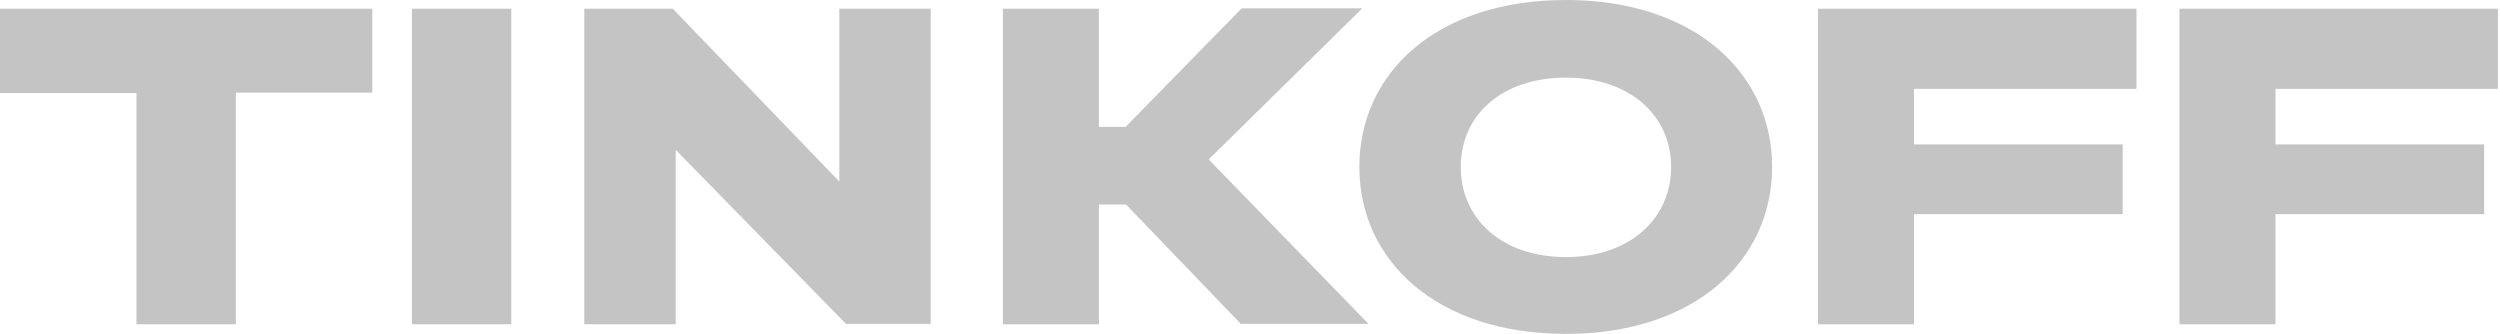 <?xml version="1.0" encoding="utf-8"?>
<!-- Generator: Adobe Illustrator 24.0.3, SVG Export Plug-In . SVG Version: 6.00 Build 0)  -->
<svg version="1.1" id="Слой_1" xmlns="http://www.w3.org/2000/svg" xmlns:xlink="http://www.w3.org/1999/xlink" x="0px" y="0px"
	 viewBox="0 0 599 80" style="enable-background:new 0 0 599 80;" xml:space="preserve">
<style type="text/css">
	.st0{fill:#C4C4C4;}
</style>
<path class="st0" d="M56.5,77.6V22.2h32.7V2.1H0v20.2h32.7v55.4H56.5z M122.5,2.1H98.7v75.6h23.8V2.1z M140,2.1v75.6h21.9V35.9
	l40.8,41.7H223V2.1h-21.9v41.4L161.2,2.1H140z M269.8,49l27.5,28.6h30.6l-38.3-39.4l36.8-36.2h-28.9l-27.8,28.4h-6.4V2.1h-23v75.6
	h23V49H269.8z M375.2,0c-31,0-49.5,17.5-49.5,40c0,22.5,18.6,40,49.5,40c30.8,0,49.4-17.5,49.4-40C424.6,17.5,406,0,375.2,0z
	 M375.2,61.6c-15.4,0-25.2-9.2-25.2-21.6s9.8-21.4,25.2-21.4c15.2,0,25.2,9,25.2,21.4S390.5,61.6,375.2,61.6z M511.9,2.1h-76.3v75.6
	h23V51.3h50V34.6h-50V21.3h53.3V2.1z M598.5,2.1h-76.3v75.6h23V51.3h50V34.6h-50V21.3h53.3V2.1z"/>
</svg>
